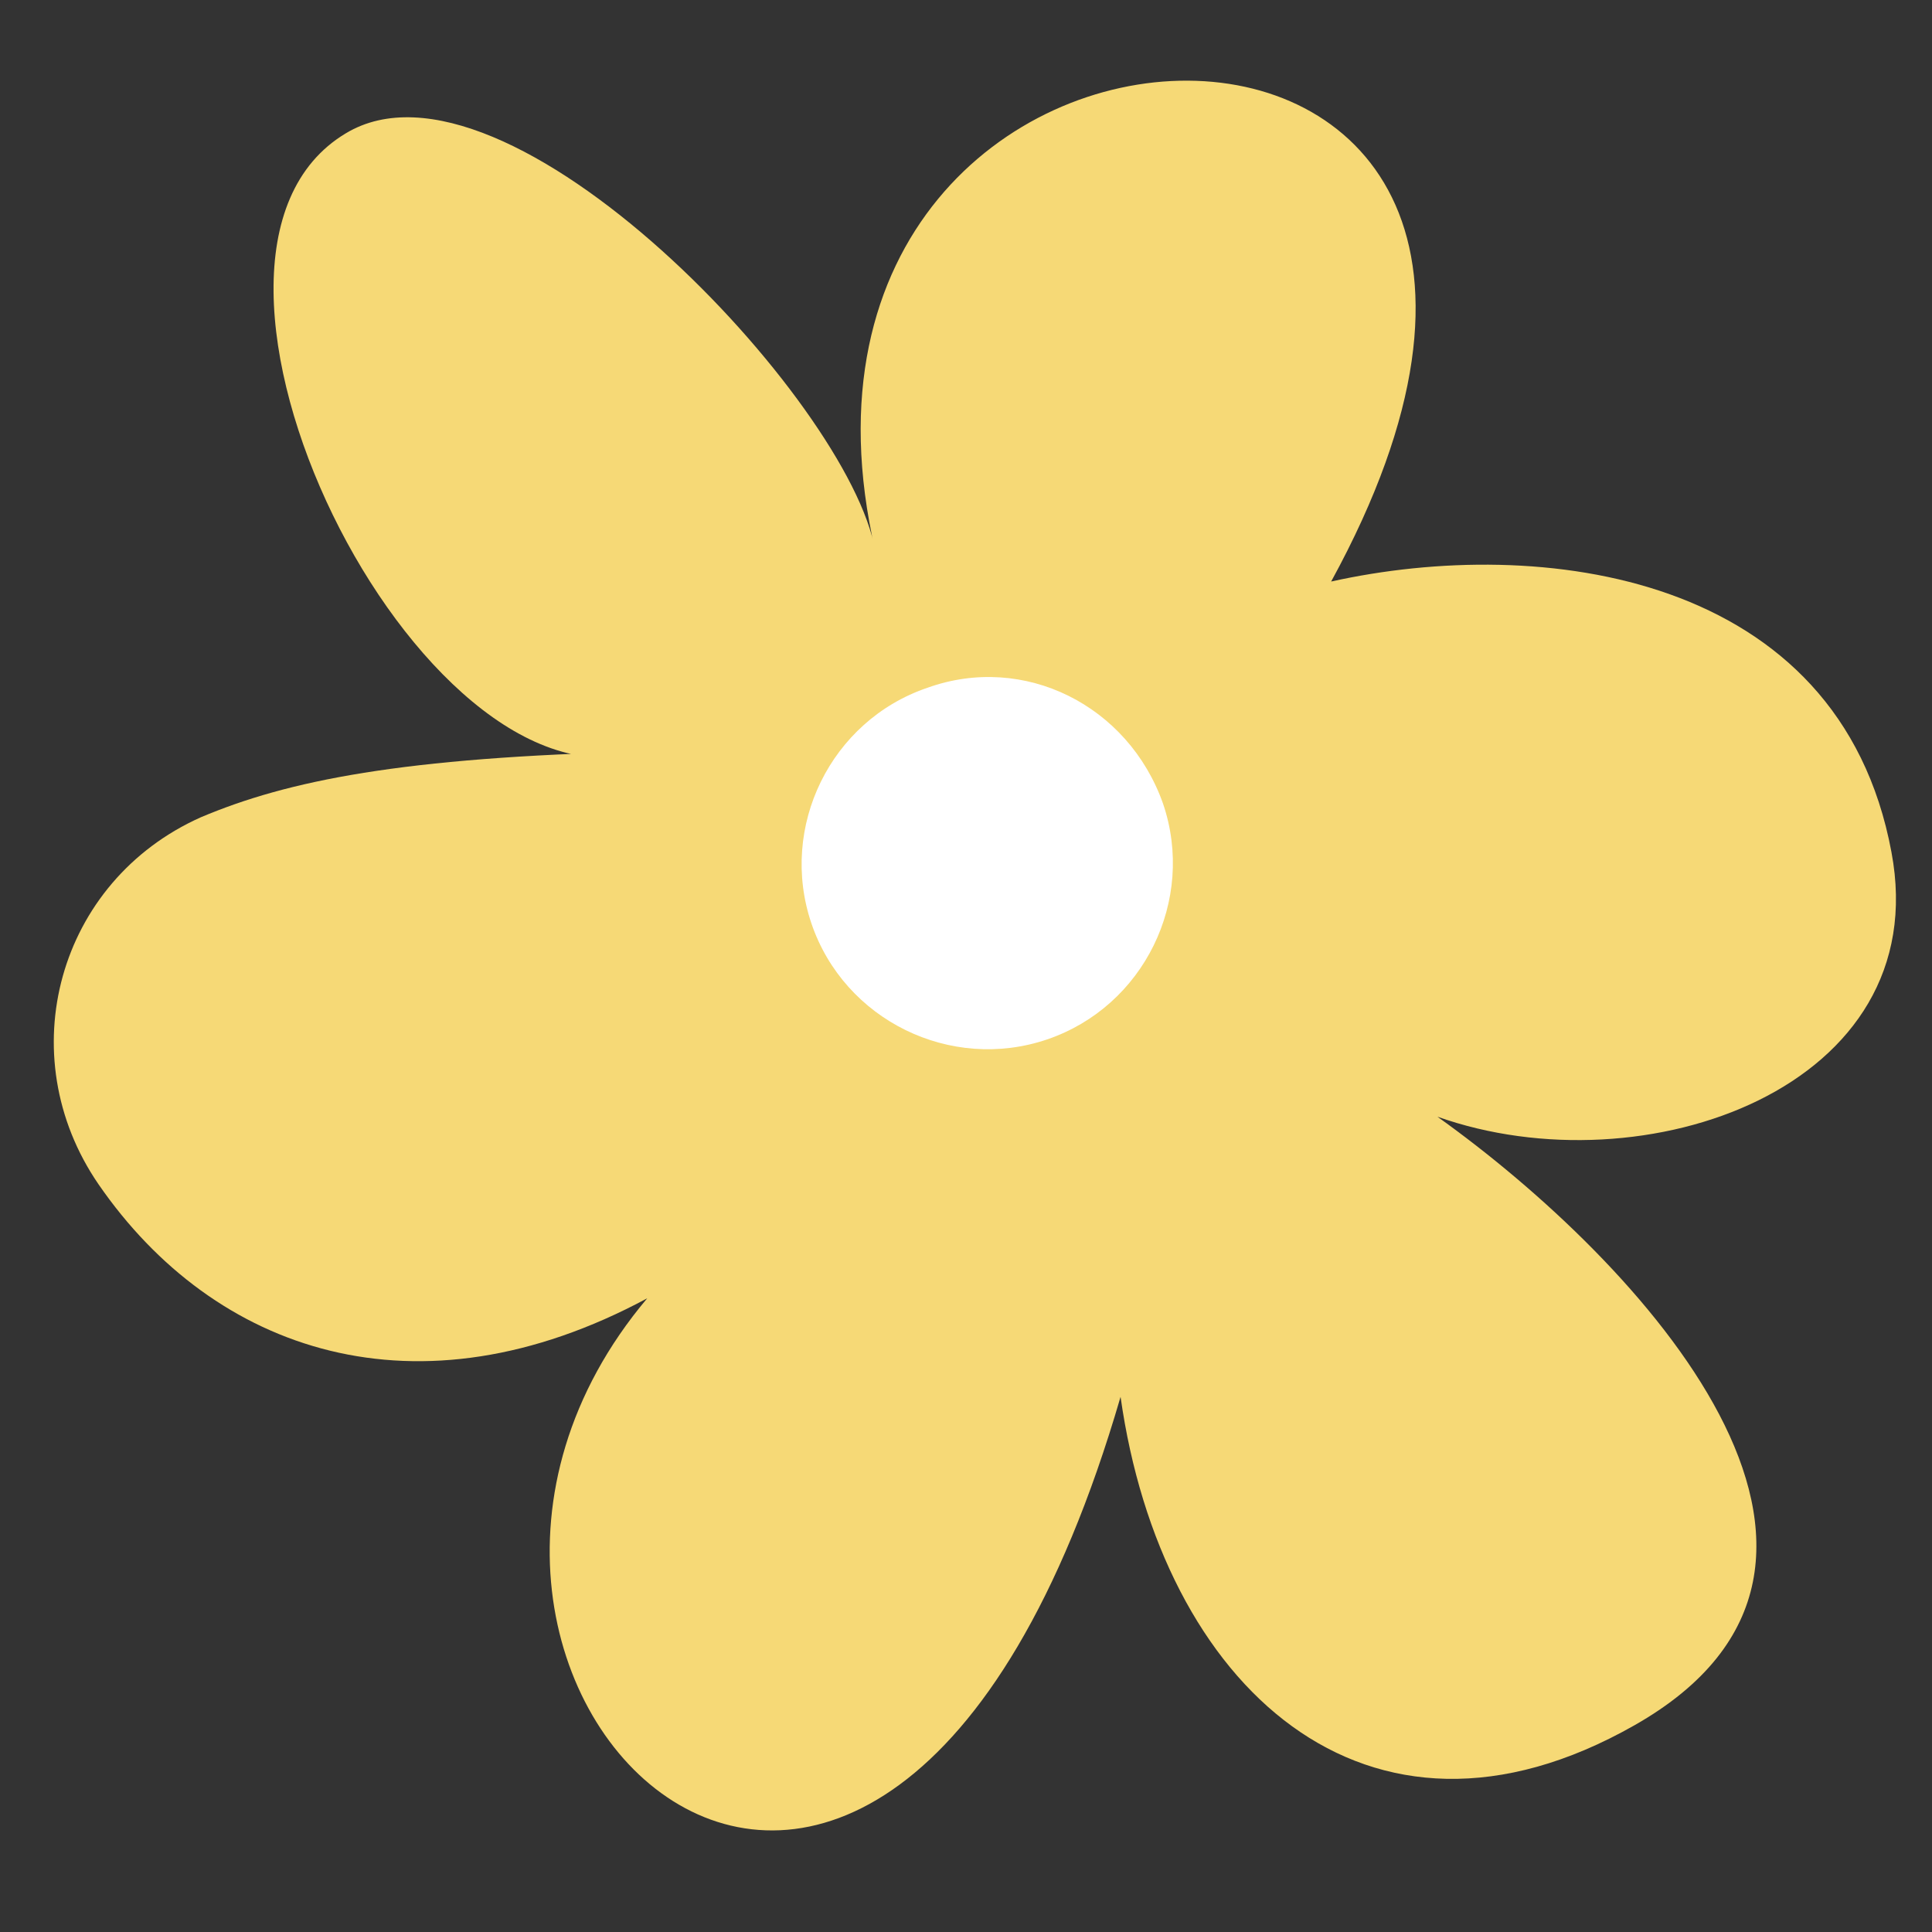 <?xml version="1.0" encoding="UTF-8"?> <!-- Generator: Adobe Illustrator 27.6.1, SVG Export Plug-In . SVG Version: 6.00 Build 0) --> <svg xmlns="http://www.w3.org/2000/svg" xmlns:xlink="http://www.w3.org/1999/xlink" id="Слой_1" x="0px" y="0px" viewBox="0 0 100 100" style="enable-background:new 0 0 100 100;" xml:space="preserve"><rect x="0" y="0" width="100" height="100" fill="#333333" stroke="none"/> <style type="text/css"> .st0{fill:#F6D976;} .st1{fill:#FFFFFF;} </style> <g> <path class="st0" d="M33.2,38.9C21.7,42.5,7.2,13.3,17.9,6.9c8.3-5,26.1,13.9,27.4,21.6C37.9-3.6,88-4.8,68.9,30.1 c10.8-2.4,26.3-0.5,29,14c2.3,12.2-12.8,17.5-23.5,13.7c10.5,7.5,25,23.1,10.2,31.5c-13.9,7.9-24.5-2.1-26.6-17 c-12.5,42.9-41.1,14.6-24.5-5.1C21.6,73.6,11.1,70,5.1,61.3c-4.6-6.7-2.1-15.7,5.3-19C14.9,40.4,20.8,39.2,33.2,38.9z"></path> <path class="st1" d="M60.2,41.6c1.7,5-1,10.5-6,12.2c-5,1.7-10.5-1-12.2-6c-1.7-5,1-10.5,6-12.2C53,33.8,58.4,36.5,60.2,41.6z"></path> </g> </svg> 